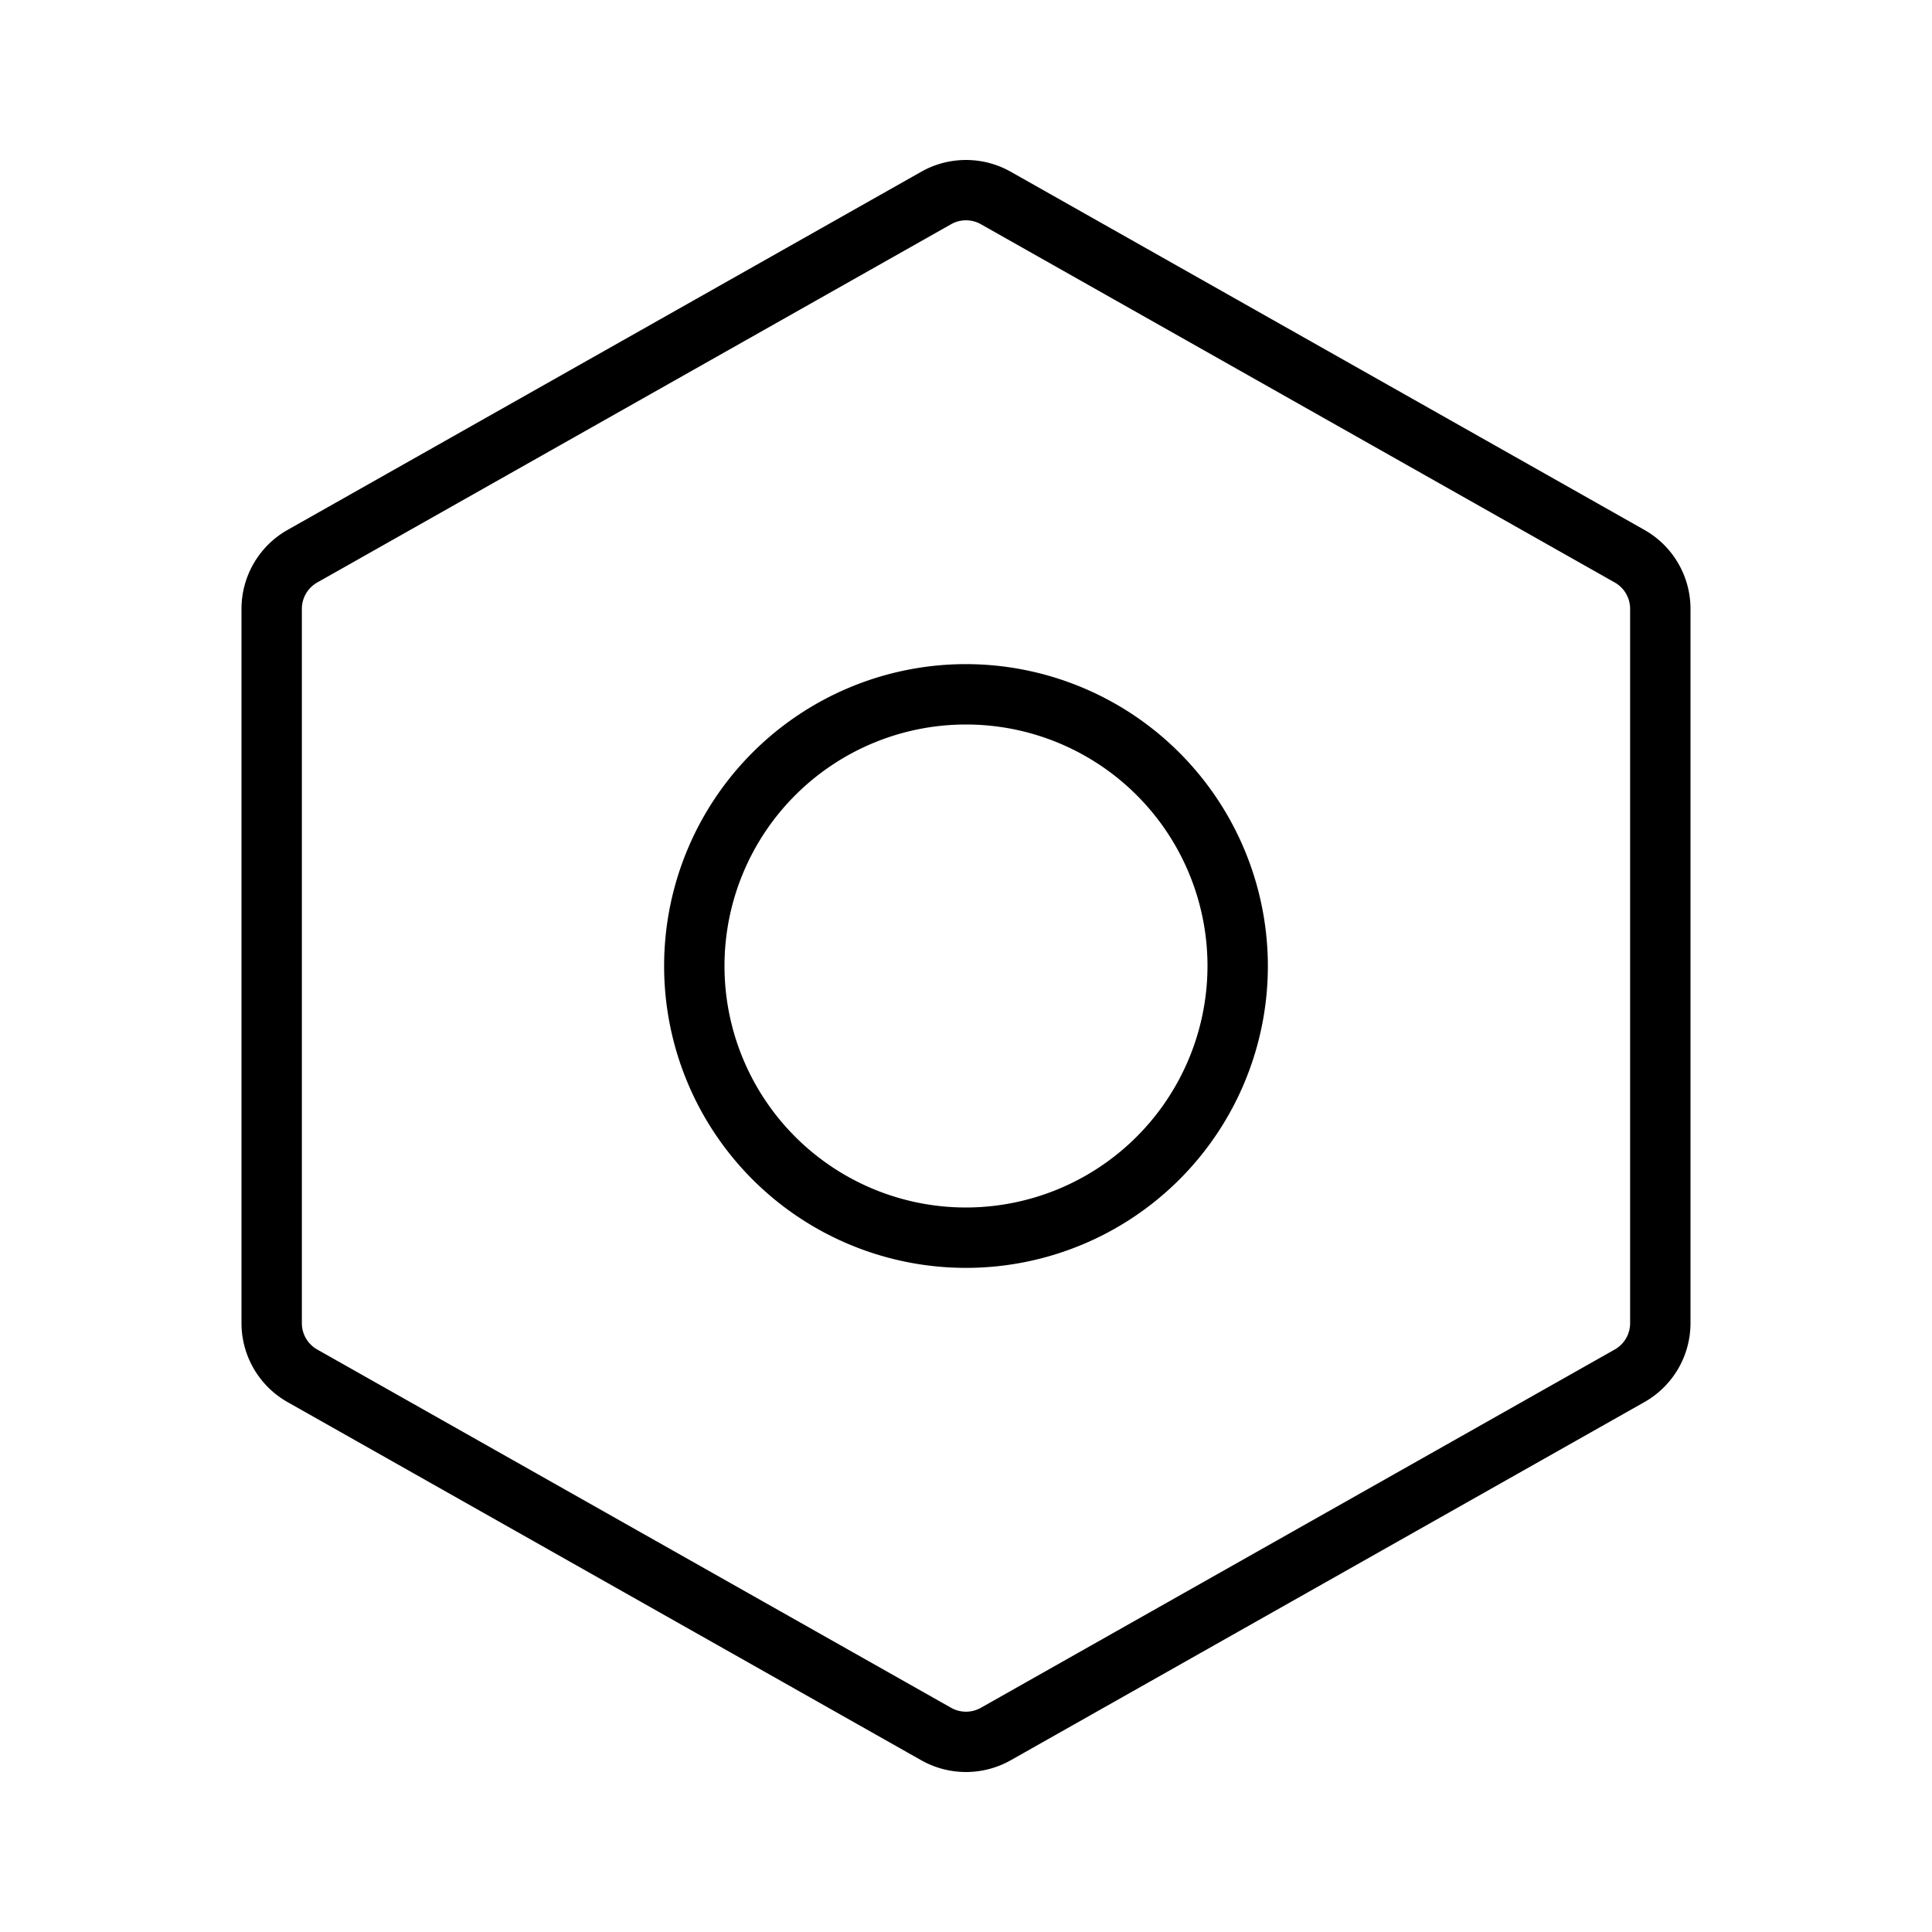 <?xml version="1.0" encoding="utf-8"?><!-- Скачано с сайта svg4.ru / Downloaded from svg4.ru -->
<svg fill="#000000" width="800px" height="800px" viewBox="0 0 256 256" id="Flat" xmlns="http://www.w3.org/2000/svg">
  <path d="M217.904,70.221l-84-47.478a12.061,12.061,0,0,0-11.81-0l-84,47.479A12.018,12.018,0,0,0,31.999,80.667v94.665a12.019,12.019,0,0,0,6.095,10.447l84,47.478a12.062,12.062,0,0,0,11.81 0l84-47.479a12.018,12.018,0,0,0,6.095-10.446v-94.665A12.019,12.019,0,0,0,217.904,70.221ZM215.999,175.333a4.005,4.005,0,0,1-2.032,3.482L129.967,226.293a4.019,4.019,0,0,1-3.936-0L42.031,178.815a4.006,4.006,0,0,1-2.032-3.482v-94.665a4.005,4.005,0,0,1,2.032-3.482L126.031,29.707a4.019,4.019,0,0,1,3.936 0L213.967,77.185a4.006,4.006,0,0,1,2.032,3.482ZM127.999,88a40,40,0,1,0,40,40A40.045,40.045,0,0,0,127.999,88Zm0,72a32,32,0,1,1,32-32A32.036,32.036,0,0,1,127.999,160Z"/>
</svg>